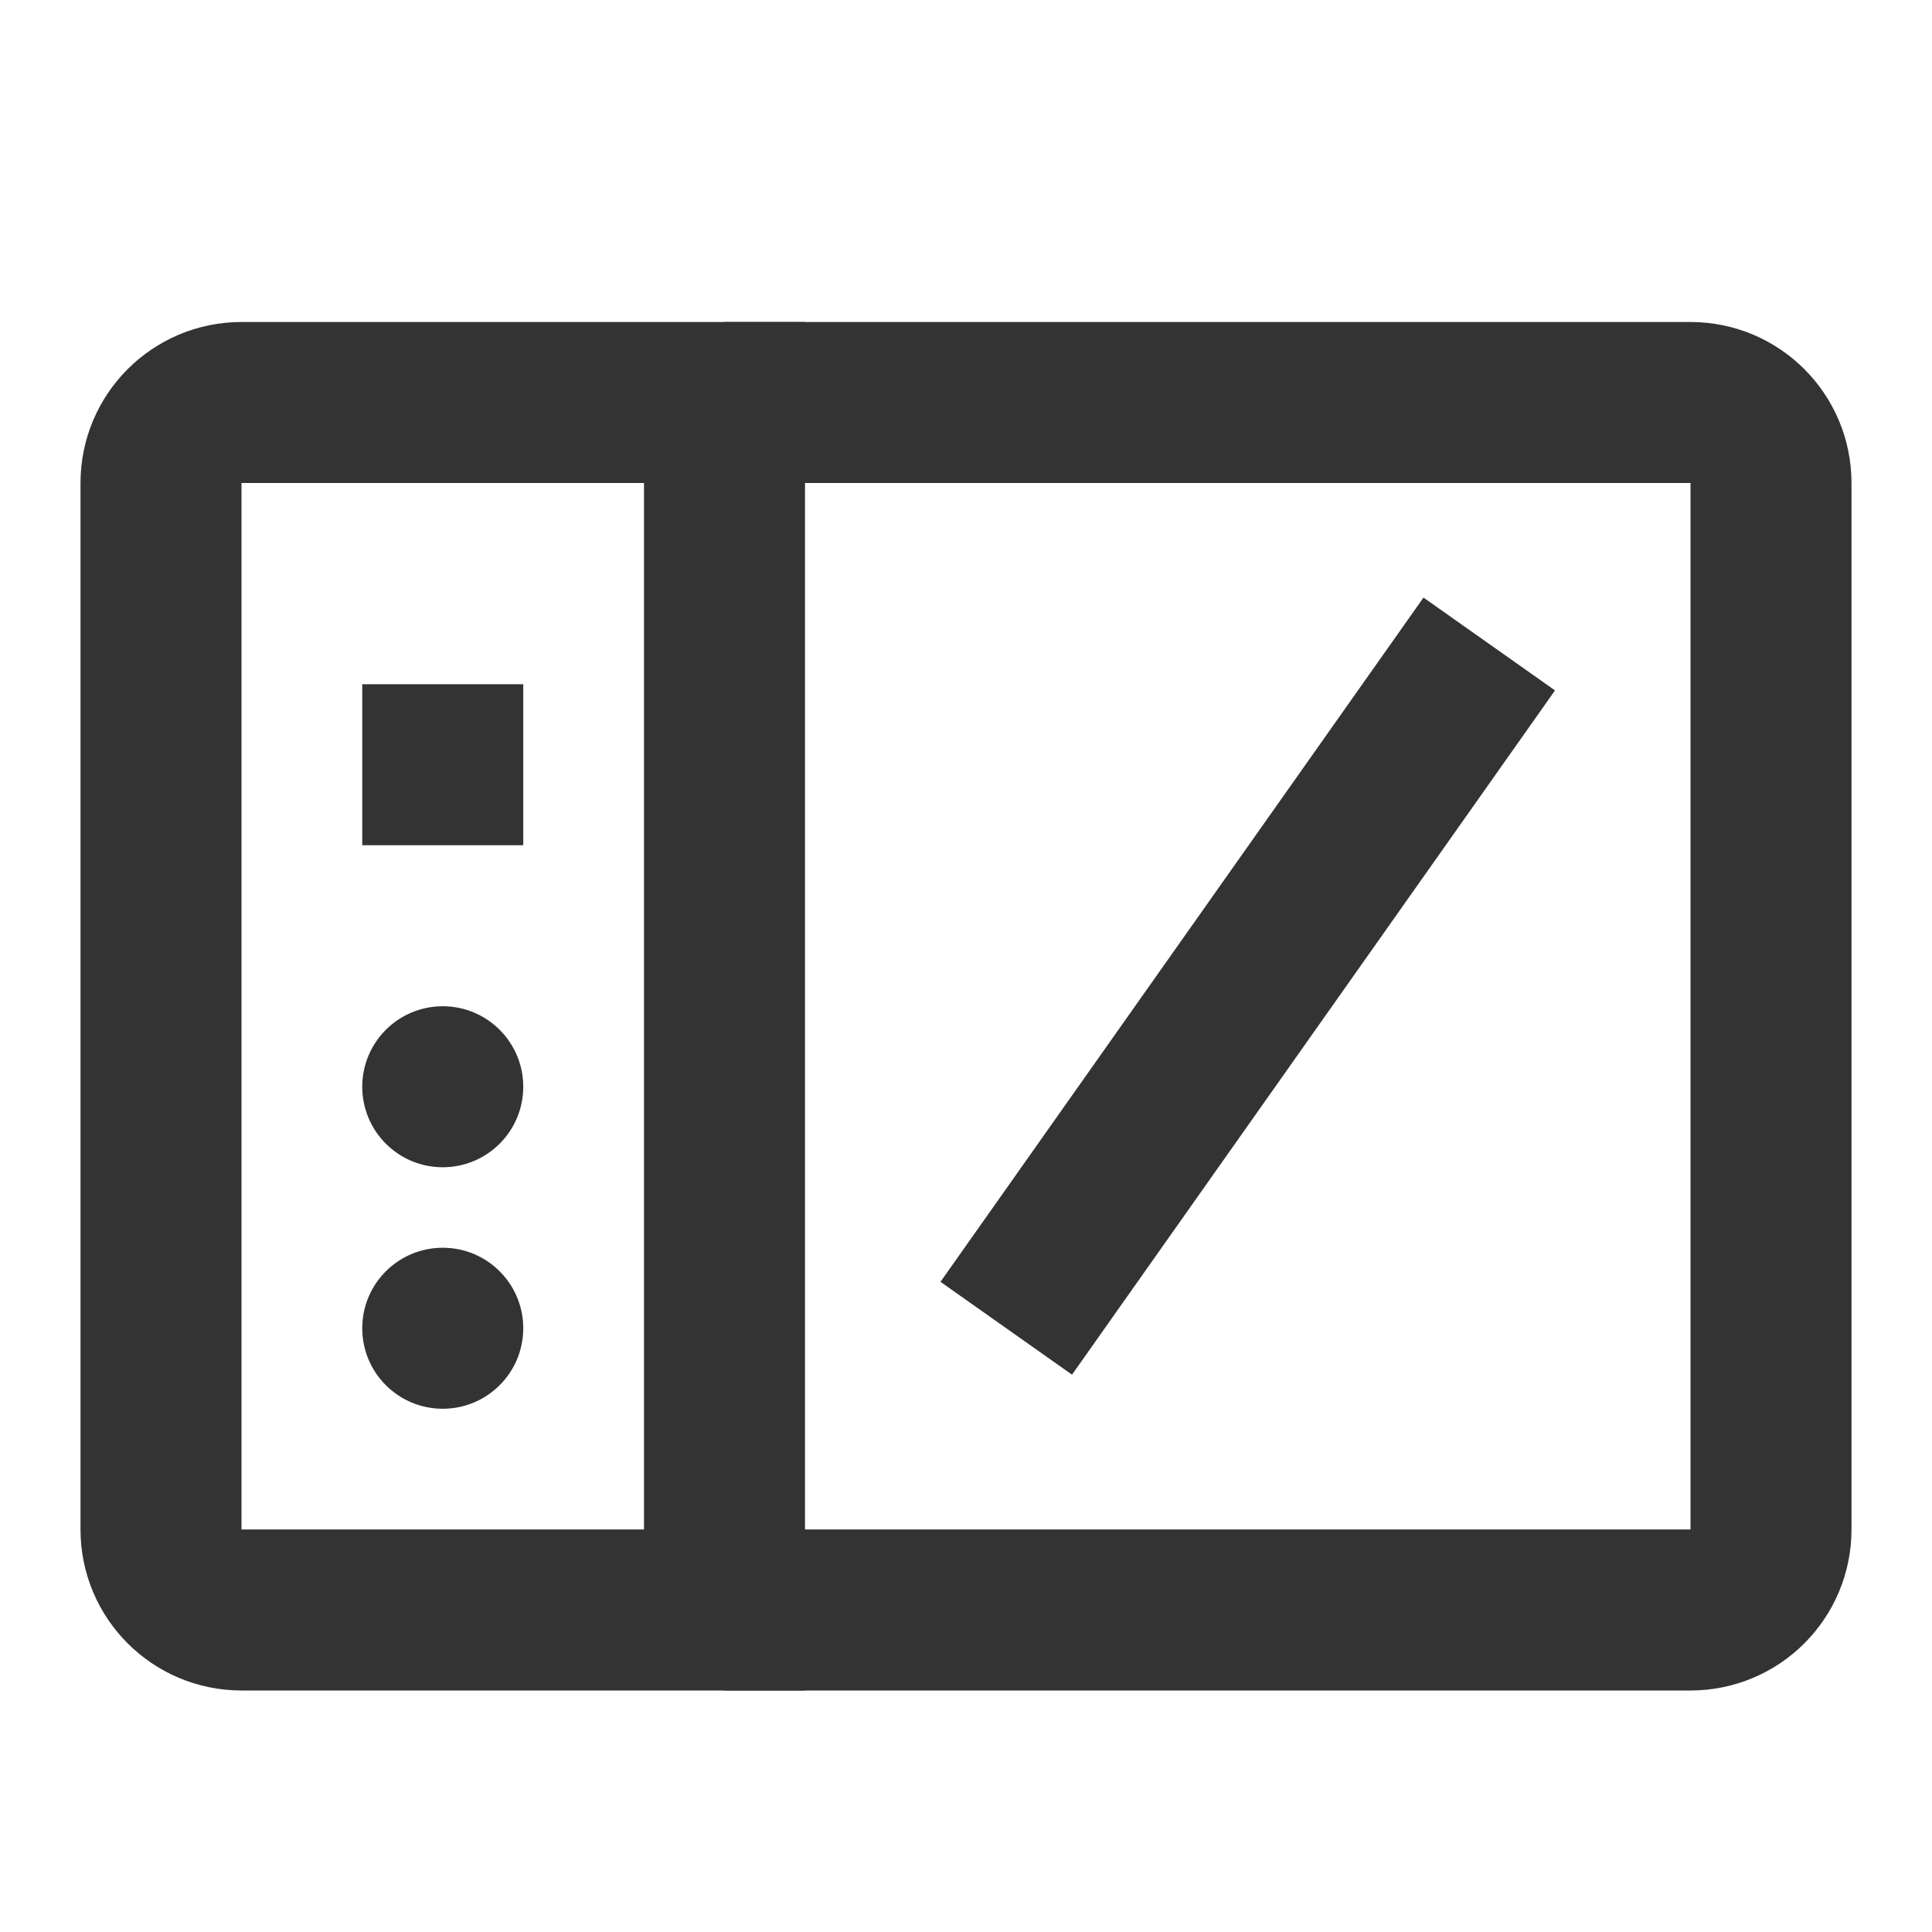 <svg width="48" height="48" viewBox="0 0 48 48" fill="none" xmlns="http://www.w3.org/2000/svg">
<path d="M18 10H42C43.105 10 44 10.895 44 12V38C44 39.105 43.105 40 42 40H18" stroke="#333333" stroke-width="4"/>
<path d="M4 12C4 10.895 4.895 10 6 10H18V40H6C4.895 40 4 39.105 4 38V12Z" stroke="#333333" stroke-width="4"/>
<path d="M11 17V21" stroke="#333333" stroke-width="4" stroke-linejoin="round"/>
<path d="M37 16L25 33" stroke="#333333" stroke-width="4" stroke-linejoin="round"/>
<path d="M13 27C13 25.895 12.105 25 11 25C9.895 25 9 25.895 9 27C9 28.105 9.895 29 11 29C12.105 29 13 28.105 13 27Z" fill="#333333"/>
<path d="M13 33C13 31.895 12.105 31 11 31C9.895 31 9 31.895 9 33C9 34.105 9.895 35 11 35C12.105 35 13 34.105 13 33Z" fill="#333333"/>
</svg>
